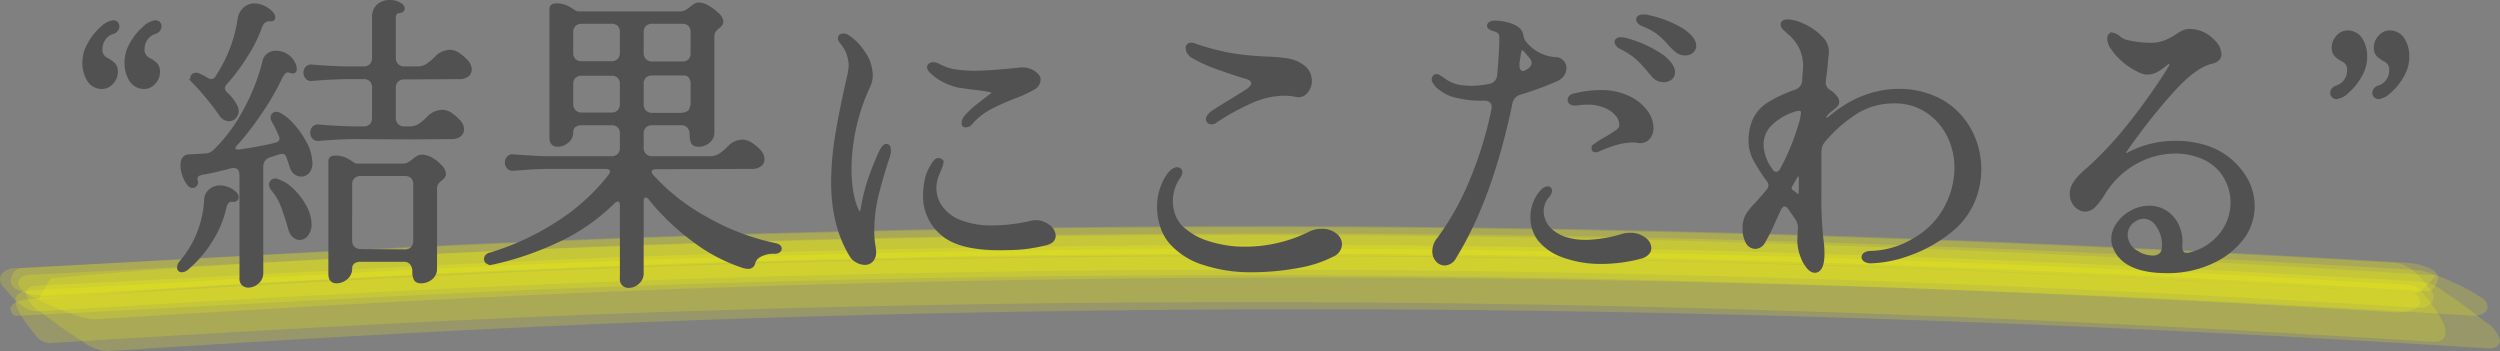 <svg xmlns="http://www.w3.org/2000/svg" xmlns:xlink="http://www.w3.org/1999/xlink" width="609.757" height="85.65" viewBox="0 0 609.757 85.65">
  <rect x="0" y="0" width="609.757" height="85.65" fill="#808080" stroke="none"/>
  <defs>
    <clipPath id="clip-path">
      <rect id="長方形_6693" data-name="長方形 6693" width="609.757" height="42.64" transform="translate(0 0)" fill="none"/>
    </clipPath>
    <clipPath id="clip-path-2">
      <rect id="長方形_6692" data-name="長方形 6692" width="609.757" height="42.64" fill="none"/>
    </clipPath>
    <clipPath id="clip-path-3">
      <rect id="長方形_6685" data-name="長方形 6685" width="593.562" height="20.52" fill="none"/>
    </clipPath>
    <clipPath id="clip-path-4">
      <rect id="長方形_6686" data-name="長方形 6686" width="592.031" height="16.943" fill="none"/>
    </clipPath>
    <clipPath id="clip-path-5">
      <rect id="長方形_6687" data-name="長方形 6687" width="603.396" height="25.896" fill="none"/>
    </clipPath>
    <clipPath id="clip-path-6">
      <rect id="長方形_6688" data-name="長方形 6688" width="602.264" height="20.89" fill="none"/>
    </clipPath>
    <clipPath id="clip-path-7">
      <rect id="長方形_6689" data-name="長方形 6689" width="584.427" height="15.714" fill="none"/>
    </clipPath>
    <clipPath id="clip-path-8">
      <rect id="長方形_6690" data-name="長方形 6690" width="592.655" height="23.016" fill="none"/>
    </clipPath>
    <clipPath id="clip-path-9">
      <rect id="長方形_6691" data-name="長方形 6691" width="587.692" height="14.516" fill="none"/>
    </clipPath>
  </defs>
  <g id="グループ_18770" data-name="グループ 18770" transform="translate(-415.121 -1537.052)">
    <g id="グループ_18794" data-name="グループ 18794">
      <g id="グループ_17930" data-name="グループ 17930" transform="translate(415.121 1580.062)">
        <g id="グループ_17326" data-name="グループ 17326" transform="translate(0 0)" clip-path="url(#clip-path)">
          <g id="グループ_17325" data-name="グループ 17325" transform="translate(0 0)">
            <g id="グループ_17324" data-name="グループ 17324" clip-path="url(#clip-path-2)">
              <g id="グループ_17305" data-name="グループ 17305" transform="translate(0 12.378)" opacity="0.18">
                <g id="グループ_17304" data-name="グループ 17304">
                  <g id="グループ_17303" data-name="グループ 17303" clip-path="url(#clip-path-3)">
                    <path id="パス_35985" data-name="パス 35985" d="M9.4,21.444c48.316-2.868,96.632-5.663,145.062-7.4q72.7-2.59,145.5-2.707c97.067-.176,193.888,3.351,290.615,9.306a3.8,3.8,0,0,0,2.76-1.624,2.67,2.67,0,0,0-.907-3.234c-1.607-2.3-4.575-5.911-8.28-6.131C487.1,3.9,389.954.594,292.6.96q-72.956.263-145.874,2.985C98.753,5.73,50.834,8.539,2.9,11a3.817,3.817,0,0,0-2.684,1.7,2.542,2.542,0,0,0,.926,3.1c1.493,1.99,4.782,5.853,8.261,5.648" transform="translate(-0.004 -0.927)" fill="#ff0"/>
                  </g>
                </g>
              </g>
              <g id="グループ_17308" data-name="グループ 17308" transform="translate(2.624 12.143)" opacity="0.18">
                <g id="グループ_17307" data-name="グループ 17307">
                  <g id="グループ_17306" data-name="グループ 17306" clip-path="url(#clip-path-4)">
                    <path id="パス_35986" data-name="パス 35986" d="M8.379,17.848c48.335-2.926,96.67-5.75,145.118-7.492s96.935-2.663,145.421-2.751c96.991-.2,193.737,3.278,290.407,9.189,2.023.117,3.308-2.97,2.665-4.082-1-1.785-5.123-2.736-7.334-2.868C487.608,4.021,390.485.641,293.134.933q-72.956.219-145.874,2.912C98.982,5.616,50.8,8.454,2.614,11.176c-2.06.117-3.006,3.1-2.174,4.243,1.21,1.653,5.709,2.561,7.939,2.429" transform="translate(-0.134 -0.915)" fill="#ff0"/>
                  </g>
                </g>
              </g>
              <g id="グループ_17311" data-name="グループ 17311" transform="translate(6.366 16.744)" opacity="0.18">
                <g id="グループ_17310" data-name="グループ 17310">
                  <g id="グループ_17309" data-name="グループ 17309" clip-path="url(#clip-path-5)">
                    <path id="パス_35987" data-name="パス 35987" d="M20.165,27.132c48.448-3.146,96.9-5.911,145.478-7.623q72.673-2.546,145.4-2.59c96.972-.088,193.68,3.512,290.312,9.555,1.512-.117,2.306-.775,2.382-1.961a7.644,7.644,0,0,0-3.781-4.668,106.491,106.491,0,0,0-9.659-7.053,10.9,10.9,0,0,0-6.257-2.648c-96.954-5.824-194-9.189-291.276-8.9Q219.866,1.489,147,4.159c-48.146,1.77-96.2,4.7-144.324,7.009-1.512.146-2.287.8-2.344,1.99a7.713,7.713,0,0,0,3.837,4.594A105.955,105.955,0,0,0,13.908,24.6a10.789,10.789,0,0,0,6.257,2.531" transform="translate(-0.351 -1.236)" fill="#ff0"/>
                  </g>
                </g>
              </g>
              <g id="グループ_17314" data-name="グループ 17314" transform="translate(4.456 13.946)" opacity="0.18">
                <g id="グループ_17313" data-name="グループ 17313">
                  <g id="グループ_17312" data-name="グループ 17312" clip-path="url(#clip-path-6)">
                    <path id="パス_35988" data-name="パス 35988" d="M20.113,21.905c47.673-2.956,95.328-5.706,143.115-7.418q72.588-2.59,145.307-2.707c96.9-.176,193.548,3.336,290.123,9.277,3.327.2,4.953-1.727,3.005-3.921a39.721,39.721,0,0,0-7.372-4.1A43.044,43.044,0,0,0,586.107,10C489.115,4.157,392.011.777,294.7,1.055q-72.928.219-145.818,2.9c-48.3,1.77-96.481,4.682-144.7,7.111-1.323.073-2.873.029-3.61,1.1-1.134,1.61.888,2.985,2.344,3.848a60.329,60.329,0,0,0,8.809,4.038c2.835,1.1,5.2,2.063,8.393,1.858" transform="translate(-0.241 -1.039)" fill="#ff0"/>
                  </g>
                </g>
              </g>
              <g id="グループ_17317" data-name="グループ 17317" transform="translate(9.554 14.292)" opacity="0.18">
                <g id="グループ_17316" data-name="グループ 17316">
                  <g id="グループ_17315" data-name="グループ 17315" clip-path="url(#clip-path-7)">
                    <path id="パス_35989" data-name="パス 35989" d="M.541,16.778q35.727-3.161,71.642-4.858,36.294-1.909,72.625-3.2Q217.4,6.1,290.06,6.009c96.821-.146,193.416,3.351,289.915,9.277,1.04.059,2.306-1.463,2.836-1.931-.113.1,2.571-2.414,2.06-2.444C488.031,4.736,391.1,1.034,293.916,1.063q-72.871,0-145.667,2.517Q111.871,4.853,75.492,6.74q-35.925,1.69-71.7,4.829c-.775.073-1.72,2.151-1.928,2.487.057-.088-1.626,2.751-1.323,2.722" transform="translate(-0.512 -1.057)" fill="#ff0"/>
                  </g>
                </g>
              </g>
              <g id="グループ_17320" data-name="グループ 17320" transform="translate(3.809 17.668)" opacity="0.18">
                <g id="グループ_17319" data-name="グループ 17319">
                  <g id="グループ_17318" data-name="グループ 17318" clip-path="url(#clip-path-8)">
                    <path id="パス_35990" data-name="パス 35990" d="M8.443,24.3c48.373-2.956,96.727-5.75,145.194-7.433s96.972-2.546,145.5-2.575c97.048-.059,193.85,3.585,290.558,9.686,4.272.263,3.27-3.395,2.382-5.165a39.207,39.207,0,0,0-4.367-6.189,5.242,5.242,0,0,0-3.837-2.546c-96.9-5.765-193.888-9.1-291.106-8.765q-72.871.241-145.685,2.926C99.159,6.014,51.315,8.852,3.472,11.486-.4,11.705-.2,14.178.863,16.373a33.024,33.024,0,0,0,3.951,5.648A4.684,4.684,0,0,0,8.443,24.3" transform="translate(-0.21 -1.292)" fill="#ff0"/>
                  </g>
                </g>
              </g>
              <g id="グループ_17323" data-name="グループ 17323" transform="translate(2.571 19.487)" opacity="0.18">
                <g id="グループ_17322" data-name="グループ 17322">
                  <g id="グループ_17321" data-name="グループ 17321" clip-path="url(#clip-path-9)">
                    <path id="パス_35991" data-name="パス 35991" d="M1.59,15.931c48.316-2.312,96.557-5.326,144.929-7.082Q219.135,6.215,291.864,6.04c96.916-.234,193.623,3.2,290.237,9.072,1.607.1,4.593-.5,5.5-1.653a2.172,2.172,0,0,0-1.512-3.014C489.344,4.606,392.523,1.182,295.456,1.431q-72.758.176-145.5,2.809c-48.505,1.77-96.9,4.609-145.307,7.609-1.323.088-3.932.8-4.423,1.858-.3.6.132,2.283,1.361,2.224" transform="translate(-0.134 -1.411)" fill="#ff0"/>
                  </g>
                </g>
              </g>
            </g>
          </g>
        </g>
      </g>
      <g id="グループ_17895" data-name="グループ 17895" transform="translate(0 66.702)">
        <path id="パス_36947" data-name="パス 36947" d="M-279.113-49.2a2.617,2.617,0,0,1-1.275-2.55,4.455,4.455,0,0,1,.788-2.475,4.006,4.006,0,0,1,2.288-1.65,1.584,1.584,0,0,0,.75-.525,1.291,1.291,0,0,0,.3-.825.963.963,0,0,0-.263-.712,1.069,1.069,0,0,0-.787-.263,4.915,4.915,0,0,0-2.7,1.5,14.153,14.153,0,0,0-3,3.75,9.058,9.058,0,0,0-1.275,4.5,7.666,7.666,0,0,0,1.125,4.275,3.691,3.691,0,0,0,3.3,1.725,3.044,3.044,0,0,0,2.175-1.088,3.6,3.6,0,0,0,1.05-2.587,2.445,2.445,0,0,0-.6-1.8A7.994,7.994,0,0,0-279.113-49.2Zm10.275,0a2.617,2.617,0,0,1-1.275-2.55,4.455,4.455,0,0,1,.788-2.475,4.006,4.006,0,0,1,2.288-1.65,1.584,1.584,0,0,0,.75-.525,1.291,1.291,0,0,0,.3-.825.963.963,0,0,0-.262-.712,1.07,1.07,0,0,0-.788-.263,4.915,4.915,0,0,0-2.7,1.5,14.153,14.153,0,0,0-3,3.75,9.058,9.058,0,0,0-1.275,4.5,7.666,7.666,0,0,0,1.125,4.275,3.691,3.691,0,0,0,3.3,1.725,3.044,3.044,0,0,0,2.175-1.088,3.6,3.6,0,0,0,1.05-2.587,2.445,2.445,0,0,0-.6-1.8A7.994,7.994,0,0,0-268.838-49.2Zm49.125,4.35q-3,0-7.275.3l-1.8.15a1.261,1.261,0,0,1-1.163-.413,1.642,1.642,0,0,1-.413-1.087,1.6,1.6,0,0,1,.413-1.125,1.307,1.307,0,0,1,1.163-.375l1.8.15q4.725.3,7.275.3h3.45a2.559,2.559,0,0,0,1.95-.713,2.667,2.667,0,0,0,.675-1.912V-59.4a3.511,3.511,0,0,1,1.087-2.812,4.044,4.044,0,0,1,2.738-.937,4.407,4.407,0,0,1,2.25.525q.9.525.9,1.05,0,.6-1.2.675a1,1,0,0,0-.712.525,1.9,1.9,0,0,0-.262.975v9.825a2.585,2.585,0,0,0,.712,1.912,2.584,2.584,0,0,0,1.913.713h3a4.629,4.629,0,0,0,2.512-.638,12.575,12.575,0,0,0,2.137-1.762A4.814,4.814,0,0,1-195.187-51a3.694,3.694,0,0,1,1.95.6,11.793,11.793,0,0,1,2.1,1.8,2.959,2.959,0,0,1,.825,1.875,1.636,1.636,0,0,1-.675,1.35,3.124,3.124,0,0,1-1.95.525l-13.275.075a2.667,2.667,0,0,0-1.913.675,2.559,2.559,0,0,0-.712,1.95v7.2a2.585,2.585,0,0,0,.712,1.913,2.585,2.585,0,0,0,1.913.712h1.125a4.629,4.629,0,0,0,2.512-.638,12.575,12.575,0,0,0,2.137-1.762,4.814,4.814,0,0,1,3.375-1.65,3.694,3.694,0,0,1,1.95.6,11.793,11.793,0,0,1,2.1,1.8,2.959,2.959,0,0,1,.825,1.875,1.636,1.636,0,0,1-.675,1.35,3.124,3.124,0,0,1-1.95.525l-10.275.075-12.975-.075q-3,0-7.275.3l-1.8.15a1.261,1.261,0,0,1-1.163-.412,1.642,1.642,0,0,1-.412-1.087A1.6,1.6,0,0,1-228.3-32.4a1.307,1.307,0,0,1,1.163-.375l1.8.15q4.725.3,7.275.3h1.8a2.559,2.559,0,0,0,1.95-.712,2.667,2.667,0,0,0,.675-1.913v-7.275a2.64,2.64,0,0,0-.675-1.95,2.64,2.64,0,0,0-1.95-.675Zm-37.95.975a1.018,1.018,0,0,1-.3-.75.725.725,0,0,1,.413-.675,1.187,1.187,0,0,1,1.013,0,16.145,16.145,0,0,1,2.025,1.05,2.146,2.146,0,0,0,1.125.375,1.65,1.65,0,0,0,1.5-.9,34.633,34.633,0,0,0,3.675-7.237,34.106,34.106,0,0,0,1.8-7.013,3.965,3.965,0,0,1,1.237-2.362,3.461,3.461,0,0,1,2.438-.937,6.008,6.008,0,0,1,3.9,1.8,1.646,1.646,0,0,1,.6,1.05q0,.6-.75.525-1.875-.15-2.625,2.25a33.308,33.308,0,0,1-3.15,6.3,49.362,49.362,0,0,1-5.175,6.975,2.221,2.221,0,0,0-.6,1.275,2.109,2.109,0,0,0,.75,1.425,10.534,10.534,0,0,1,2.4,3.15,2.49,2.49,0,0,1,.225.975,2.013,2.013,0,0,1-.562,1.425,1.747,1.747,0,0,1-1.312.6,2.494,2.494,0,0,1-1.95-1.2A63.156,63.156,0,0,0-257.663-43.875Zm-1.125,25.05a6.933,6.933,0,0,1-1.125-2.1,7.225,7.225,0,0,1-.45-2.4q0-2.175,1.725-2.175l3.975-.225a3.387,3.387,0,0,0,2.25-1.05,39.1,39.1,0,0,0,7.5-10.2,48.627,48.627,0,0,0,4.575-11.775,2.37,2.37,0,0,1,1.012-1.5,3.107,3.107,0,0,1,1.762-.525,4.731,4.731,0,0,1,2.55.75,4.574,4.574,0,0,1,1.8,2.175,2.647,2.647,0,0,1,.225,1.05q0,.825-1.05.45l-.6-.15q-.975,0-1.8,1.575a65.861,65.861,0,0,1-4.8,8.362,70.74,70.74,0,0,1-6.075,7.913,1.894,1.894,0,0,0-.675,1.275.608.608,0,0,0,.45.563,2.515,2.515,0,0,0,1.2.112q5.475-.825,8.7-1.65,1.425-.375,1.425-1.5a2,2,0,0,0-.225-.9,27.746,27.746,0,0,0-1.575-3.225,2.007,2.007,0,0,1-.375-.975.9.9,0,0,1,.375-.787,1.153,1.153,0,0,1,1.05-.038,10.9,10.9,0,0,1,3.3,2.625,20.7,20.7,0,0,1,3.075,4.35,10.3,10.3,0,0,1,1.35,4.35,3.218,3.218,0,0,1-.45,2.438,2.046,2.046,0,0,1-1.725.938,2.434,2.434,0,0,1-2.25-1.8l-.825-2.4q-.45-1.35-1.575-1.35a4.135,4.135,0,0,0-.825.15l-2.1.675a2.81,2.81,0,0,0-2.175,2.925v25.8a2.775,2.775,0,0,1-1.013,2.212A3.254,3.254,0,0,1-244.313,6a1.677,1.677,0,0,1-1.238-.488,1.668,1.668,0,0,1-.412-1.387v-24.9q0-2.4-2.025-2.4a4.1,4.1,0,0,0-.9.15q-3.9,1.05-6.6,1.5-2.1.375-1.65,1.95l.075.375a.868.868,0,0,1-.263.638.788.788,0,0,1-.562.262A1.236,1.236,0,0,1-258.788-18.825Zm34.5-5.55q0-.825,1.125-.825a5.59,5.59,0,0,1,2.212.375,11.358,11.358,0,0,1,1.762.975,2.946,2.946,0,0,0,1.275.6h11.4a2.773,2.773,0,0,0,1.313-.337,6.329,6.329,0,0,0,1.163-.788,9.791,9.791,0,0,1,.975-.713,1.929,1.929,0,0,1,1.05-.337,4.684,4.684,0,0,1,2.438.75,9.01,9.01,0,0,1,2.1,1.725,2.756,2.756,0,0,1,.862,1.575,1.184,1.184,0,0,1-.225.787,5.839,5.839,0,0,1-.675.638,3.814,3.814,0,0,0-.937.975,2.95,2.95,0,0,0-.337,1.575V1.875a2.707,2.707,0,0,1-1.05,2.25,3.675,3.675,0,0,1-2.325.825q-1.05,0-1.35-.637a4,4,0,0,1-.3-1.687,3.176,3.176,0,0,0-.675-2.137,2.427,2.427,0,0,0-1.95-.788h-10.425a2.973,2.973,0,0,0-1.95.563,1.981,1.981,0,0,0-.675,1.612,2.735,2.735,0,0,1-1.05,2.213,3.483,3.483,0,0,1-2.25.862q-1.5,0-1.5-1.725Zm4.8,19.35a2.584,2.584,0,0,0,.713,1.913,2.584,2.584,0,0,0,1.912.712l10.65.075a2.559,2.559,0,0,0,1.95-.712,2.667,2.667,0,0,0,.675-1.912V-18.6a2.64,2.64,0,0,0-.675-1.95,2.64,2.64,0,0,0-1.95-.675h-10.65a2.667,2.667,0,0,0-1.912.675,2.559,2.559,0,0,0-.713,1.95ZM-238.313-17.55a1.851,1.851,0,0,1-.45-1.05.965.965,0,0,1,.413-.825,1.154,1.154,0,0,1,1.087-.075,9.056,9.056,0,0,1,3.637,2.288,15.88,15.88,0,0,1,3.038,4.012,8.995,8.995,0,0,1,1.2,4.2,3.92,3.92,0,0,1-.712,2.438,2.08,2.08,0,0,1-1.687.938A2.049,2.049,0,0,1-233.1-6.15a3.061,3.061,0,0,1-.937-1.575q-1.125-3.9-1.988-6.038A13.434,13.434,0,0,0-238.313-17.55ZM-260.663.375a25.439,25.439,0,0,0,6.075-15.3,2.937,2.937,0,0,1,1.05-2.175,3.482,3.482,0,0,1,2.325-.825,5.31,5.31,0,0,1,3.525,1.425,1.236,1.236,0,0,1,.525.9.646.646,0,0,1-.263.563.929.929,0,0,1-.712.112,1.56,1.56,0,0,0-1.35.413,4.151,4.151,0,0,0-.75,1.837,25.132,25.132,0,0,1-3.375,7.8,27.758,27.758,0,0,1-5.625,6.525,1.983,1.983,0,0,1-1.275.6.6.6,0,0,1-.675-.675A1.833,1.833,0,0,1-260.663.375Zm75.45-1.95a64.207,64.207,0,0,0,15.6-7.088,51.168,51.168,0,0,0,13.5-11.962,2.734,2.734,0,0,0,.525-1.2.941.941,0,0,0-.45-.825,2.133,2.133,0,0,0-1.2-.3h-14.1q-2.7,0-8.325.45a1.261,1.261,0,0,1-1.163-.413A1.642,1.642,0,0,1-181.238-24a1.6,1.6,0,0,1,.413-1.125,1.307,1.307,0,0,1,1.163-.375q6.075.45,8.325.45h15.525a2.559,2.559,0,0,0,1.95-.712,2.667,2.667,0,0,0,.675-1.913v-3.3a2.64,2.64,0,0,0-.675-1.95,2.64,2.64,0,0,0-1.95-.675h-7.125a2.973,2.973,0,0,0-1.95.563,1.981,1.981,0,0,0-.675,1.612,2.735,2.735,0,0,1-1.05,2.212,3.483,3.483,0,0,1-2.25.863q-1.5,0-1.5-1.725V-61.5q0-.825,1.125-.825a5.59,5.59,0,0,1,2.213.375,11.358,11.358,0,0,1,1.762.975,2.946,2.946,0,0,0,1.275.6h25.125a2.773,2.773,0,0,0,1.313-.337,6.328,6.328,0,0,0,1.163-.788,9.79,9.79,0,0,1,.975-.713,1.929,1.929,0,0,1,1.05-.337,4.653,4.653,0,0,1,2.138.75,10.762,10.762,0,0,1,2.287,1.725,2.666,2.666,0,0,1,.975,1.575,1.184,1.184,0,0,1-.225.787,5.837,5.837,0,0,1-.675.638,3.815,3.815,0,0,0-.937.975,2.95,2.95,0,0,0-.337,1.575v23.1a2.707,2.707,0,0,1-1.05,2.25,3.675,3.675,0,0,1-2.325.825q-1.05,0-1.35-.638a4,4,0,0,1-.3-1.688,3.176,3.176,0,0,0-.675-2.137,2.427,2.427,0,0,0-1.95-.788h-6.975a2.667,2.667,0,0,0-1.913.675,2.559,2.559,0,0,0-.712,1.95v3.3a2.585,2.585,0,0,0,.712,1.913,2.584,2.584,0,0,0,1.913.712h13.95a4.629,4.629,0,0,0,2.512-.638,12.575,12.575,0,0,0,2.138-1.762,4.754,4.754,0,0,1,3.3-1.65q1.875,0,4.125,2.4a2.959,2.959,0,0,1,.825,1.875,1.636,1.636,0,0,1-.675,1.35,3.124,3.124,0,0,1-1.95.525l-23.25.075a2.133,2.133,0,0,0-1.2.3.941.941,0,0,0-.45.825,1.577,1.577,0,0,0,.525,1.125A50.788,50.788,0,0,0-132.825-10.35a58.333,58.333,0,0,0,17.138,6.525q.975.225.975.825a.636.636,0,0,1-.338.525,1.677,1.677,0,0,1-.937.225,6.816,6.816,0,0,0-3.638.825,3.1,3.1,0,0,0-1.537,1.8,1.149,1.149,0,0,1-1.2,1.05,4.038,4.038,0,0,1-1.275-.225,40.965,40.965,0,0,1-12.15-6.45,57.473,57.473,0,0,1-10.35-9.9,1.642,1.642,0,0,0-1.275-.825q-.975,0-.975,1.575V3A2.775,2.775,0,0,1-149.4,5.213a3.254,3.254,0,0,1-2.137.862,1.677,1.677,0,0,1-1.238-.487,1.668,1.668,0,0,1-.413-1.387V-13.425q0-1.575-.975-1.575a1.893,1.893,0,0,0-1.275.675,48.19,48.19,0,0,1-13.537,9.337A73.9,73.9,0,0,1-184.688.375l-.45.075A1.364,1.364,0,0,1-186,.188a.784.784,0,0,1-.337-.638,1.06,1.06,0,0,1,.3-.713A1.308,1.308,0,0,1-185.213-1.575Zm19.65-49.275a2.64,2.64,0,0,0,.675,1.95,2.534,2.534,0,0,0,1.875.675h7.2a2.559,2.559,0,0,0,1.95-.712,2.667,2.667,0,0,0,.675-1.913v-4.875a2.64,2.64,0,0,0-.675-1.95,2.64,2.64,0,0,0-1.95-.675h-7.125a2.667,2.667,0,0,0-1.912.675,2.559,2.559,0,0,0-.713,1.95Zm17.175.075a2.585,2.585,0,0,0,.712,1.912,2.585,2.585,0,0,0,1.913.712h7.275a2.534,2.534,0,0,0,1.875-.675,2.64,2.64,0,0,0,.675-1.95v-4.95a2.64,2.64,0,0,0-.675-1.95,2.64,2.64,0,0,0-1.95-.675h-7.2a2.667,2.667,0,0,0-1.913.675,2.559,2.559,0,0,0-.712,1.95Zm0,12.525a2.585,2.585,0,0,0,.712,1.913,2.585,2.585,0,0,0,1.913.712h7.2a4.58,4.58,0,0,0,1.95-.712,4.807,4.807,0,0,0,.675-1.913v-4.875a2.845,2.845,0,0,0-.6-1.95,2.094,2.094,0,0,0-1.65-.675h-7.575a2.667,2.667,0,0,0-1.913.675,2.559,2.559,0,0,0-.712,1.95Zm-17.175-.075a2.584,2.584,0,0,0,.713,1.912,2.584,2.584,0,0,0,1.912.713h7.125a2.559,2.559,0,0,0,1.95-.713,2.667,2.667,0,0,0,.675-1.912V-43.05a2.64,2.64,0,0,0-.675-1.95,2.64,2.64,0,0,0-1.95-.675h-7.2a2.534,2.534,0,0,0-1.875.675,2.64,2.64,0,0,0-.675,1.95ZM-97.088-1.2q-4.575-7.35-4.575-18a71.974,71.974,0,0,1,1.013-11.587q1.012-6.187,2.962-14.588a15.346,15.346,0,0,0,.3-2.25,8.96,8.96,0,0,0-2.25-5.85,1.622,1.622,0,0,1-.375-.825q0-.675.9-.675a1.227,1.227,0,0,1,.675.15A12.344,12.344,0,0,1-94.5-50.962a9.655,9.655,0,0,1,1.988,5.587,5.961,5.961,0,0,1-.525,2.55,48.819,48.819,0,0,0-4.65,20.4,31.653,31.653,0,0,0,.45,5.625,19.29,19.29,0,0,0,1.05,3.9q.6,1.425,1.125,1.425.375,0,.6-1.125A45.831,45.831,0,0,1-92.7-19.837q1.087-3.188,2.662-6.637.75-1.575,1.35-1.575t.6,1.125a4.607,4.607,0,0,1-.3,1.575q-1.425,4.275-2.588,8.813A36.877,36.877,0,0,0-92.138-7.35a20.324,20.324,0,0,0,.3,3.75,12.837,12.837,0,0,1,.15,1.35,2.852,2.852,0,0,1-.637,2.025A2.123,2.123,0,0,1-93.938.45a3.75,3.75,0,0,1-1.8-.488A3.683,3.683,0,0,1-97.088-1.2Zm29.175-32.775a2.014,2.014,0,0,1-1.425.9q-.525,0-.525-.6a2.913,2.913,0,0,1,.75-1.575,24.029,24.029,0,0,1,3.037-2.775q2.063-1.65,3.337-2.55.375-.225.375-.45,0-.45-1.312-.713t-4.013-.562l-3.225-.45a13.632,13.632,0,0,1-4.238-1.612,10.047,10.047,0,0,1-2.812-2.213,1.132,1.132,0,0,1-.3-.675.606.606,0,0,1,.338-.562A1.446,1.446,0,0,1-77.213-48a3.288,3.288,0,0,1,1.575.6q.225.075,1.2.487a10.436,10.436,0,0,0,2.25.638,32.651,32.651,0,0,0,5.175.375q3.45,0,10.725-.75a4.944,4.944,0,0,1,3.412.675q1.312.9,1.312,1.725a2.381,2.381,0,0,1-1.312,2.025,30.533,30.533,0,0,1-4.537,2.1,55.259,55.259,0,0,0-6.113,2.738A16.888,16.888,0,0,0-67.913-33.975Zm8.85,30.825q-11.175.375-15.675-3.337a11.757,11.757,0,0,1-4.5-9.488,19.808,19.808,0,0,1,.525-4.35,11.221,11.221,0,0,1,1.162-2.662q.938-1.687,1.537-1.613.75,0,.75.6a4.64,4.64,0,0,1-.45,1.425q-.45,1.05-.675,1.65a8.794,8.794,0,0,0-.6,3.15,8.213,8.213,0,0,0,1.5,4.687A10.315,10.315,0,0,0-70.8-9.525a20.566,20.566,0,0,0,7.987,1.35A41.012,41.012,0,0,0-53.438-9.3a6.32,6.32,0,0,1,1.05-.15,4.984,4.984,0,0,1,3.15,1.05,2.913,2.913,0,0,1,1.35,2.25q0,1.2-1.575,1.725A37.286,37.286,0,0,1-59.063-3.15Zm50.55-30.975a1.4,1.4,0,0,1-.9.3.811.811,0,0,1-.6-.225.72.72,0,0,1-.225-.525q0-.675,1.05-1.5.525-.45,4.875-3.075,1.95-1.2,3.825-2.4,1.275-.9,1.275-1.8,0-1.125-1.8-1.575Q-5.138-46.2-8.4-47.4a33.14,33.14,0,0,1-5.737-2.7,2.4,2.4,0,0,1-.75-.825,1.987,1.987,0,0,1-.3-.975.729.729,0,0,1,.825-.825,1.871,1.871,0,0,1,.825.15,56.787,56.787,0,0,0,9.6,2.475,74.368,74.368,0,0,0,8.25.75,43.282,43.282,0,0,1,4.913.45,8.559,8.559,0,0,1,3.338,1.35A4.285,4.285,0,0,1,14.1-45.937a4.248,4.248,0,0,1,.487,1.987,3.845,3.845,0,0,1-.975,2.663,2.279,2.279,0,0,1-2.325.787,13.219,13.219,0,0,0-3-.3A20.041,20.041,0,0,0,.412-39.037,58.194,58.194,0,0,0-8.513-34.125ZM.112,2.25A35.824,35.824,0,0,1-11.138.525,17.618,17.618,0,0,1-19.313-4.65a11.283,11.283,0,0,1-2.1-3.825,14.608,14.608,0,0,1-.75-4.65,13.477,13.477,0,0,1,2.25-7.65q1.125-1.575,2.175-1.575a.8.8,0,0,1,.525.188.6.6,0,0,1,.225.487,2.187,2.187,0,0,1-.45,1.125,10.394,10.394,0,0,0-1.875,5.925,10,10,0,0,0,.637,3.563,8.045,8.045,0,0,0,1.838,2.887,16.491,16.491,0,0,0,6.525,3.788A28.572,28.572,0,0,0-1.163-3a35.041,35.041,0,0,0,15.75-3.675,6.157,6.157,0,0,1,2.925-.675,5.033,5.033,0,0,1,3.15.975A2.863,2.863,0,0,1,21.937-4.05,2.9,2.9,0,0,1,20.062-1.5a29.307,29.307,0,0,1-8.475,2.737A61.447,61.447,0,0,1,.112,2.25Zm97.05-61.725a26.383,26.383,0,0,1,8.512,3.412q2.663,1.912,2.662,3.563a1.67,1.67,0,0,1-.637,1.35,2.34,2.34,0,0,1-1.537.525,3.1,3.1,0,0,1-2.175-.825,14.877,14.877,0,0,1-1.8-1.8,20.37,20.37,0,0,0-2.662-2.513,15,15,0,0,0-3.562-1.912q-1.275-.525-1.275-1.275a.554.554,0,0,1,.338-.487,1.946,1.946,0,0,1,.938-.187A3.9,3.9,0,0,1,97.162-59.475ZM44.887-43.95a.434.434,0,0,1-.075-.3.907.907,0,0,1,.188-.6.6.6,0,0,1,.487-.225,1,1,0,0,1,.6.225,10.289,10.289,0,0,1,1.125.75,10.209,10.209,0,0,0,1.95,1.088,8.57,8.57,0,0,0,2.475.637q1.5.15,2.325.15a21.419,21.419,0,0,0,4.35-.45,2.824,2.824,0,0,0,2.475-2.7q.525-5.55.525-9.225a1.567,1.567,0,0,0-.525-1.313,3.021,3.021,0,0,0-1.087-.562,4.895,4.895,0,0,1-.713-.225q-.675-.3-.675-.675a.633.633,0,0,1,.375-.525,1.574,1.574,0,0,1,.825-.225,12.29,12.29,0,0,1,4.35.787q2.1.788,2.325,2.363a4.076,4.076,0,0,0,.525,1.5,10.473,10.473,0,0,0,8.1,4.275,1.981,1.981,0,0,1,1.313.713,2.147,2.147,0,0,1,.563,1.463,2.7,2.7,0,0,1-.525,1.575,3.578,3.578,0,0,1-1.575,1.2,78.987,78.987,0,0,1-8.55,3.15,3.248,3.248,0,0,0-2.55,2.7q-4.8,23.1-13.65,37.425A2.77,2.77,0,0,1,47.512.6a2.307,2.307,0,0,1-1.8-.863,3.142,3.142,0,0,1-.75-2.138,4.682,4.682,0,0,1,1.125-2.925,66.541,66.541,0,0,0,7.95-14.213,93.216,93.216,0,0,0,5.325-17.288,3.155,3.155,0,0,0,.075-.75,1.833,1.833,0,0,0-.637-1.5,2.571,2.571,0,0,0-1.687-.525,24.926,24.926,0,0,1-7.8-.975A9.986,9.986,0,0,1,46.5-42.112,4.644,4.644,0,0,1,44.887-43.95Zm46.95-9.9a28.572,28.572,0,0,1,8.625,3.975q2.7,2.1,2.7,3.825a1.749,1.749,0,0,1-.638,1.425,2.452,2.452,0,0,1-1.612.525,3.28,3.28,0,0,1-2.475-1.125q-1.2-1.425-1.275-1.5a27.434,27.434,0,0,0-2.812-2.962,18.793,18.793,0,0,0-3.788-2.437q-1.125-.6-1.125-1.275t1.05-.675A4.751,4.751,0,0,1,91.837-53.85Zm-26.55,5.175a4,4,0,0,0-.075.9,2.409,2.409,0,0,0,.375,1.425,1.148,1.148,0,0,0,.975.525,1.4,1.4,0,0,0,.9-.3l.375-.225a2.333,2.333,0,0,0,1.35-1.95,2.333,2.333,0,0,0-.675-1.575l-1.35-1.575a1.249,1.249,0,0,0-.825-.45q-.525,0-.675.825Zm13.8,8.325a25.367,25.367,0,0,1,6.3-.825,15.105,15.105,0,0,1,7.162,1.538A11.042,11.042,0,0,1,96.787-36a6.638,6.638,0,0,1,1.125,3.525,3.51,3.51,0,0,1-.75,2.325,2.5,2.5,0,0,1-2.025.9,2.632,2.632,0,0,1-.75-.075,5.5,5.5,0,0,0-1.125-.075,15.015,15.015,0,0,0-4.125.675,26.669,26.669,0,0,0-4.05,1.5,1.867,1.867,0,0,1-.825.225q-.45,0-.45-.375,0-.525.825-1.05a18.326,18.326,0,0,1,2.325-1.425q1.5-.9,2.4-1.538a3.177,3.177,0,0,0,1.125-1.162,2.632,2.632,0,0,0,.075-.75,3.957,3.957,0,0,0-.975-2.437A7.222,7.222,0,0,0,86.7-37.8a10.987,10.987,0,0,0-4.387-.825,18.8,18.8,0,0,0-2.775.225h-.375a1.363,1.363,0,0,1-.863-.263.784.784,0,0,1-.338-.637.992.992,0,0,1,.3-.638A1.308,1.308,0,0,1,79.087-40.35ZM70.612-5.325a8.915,8.915,0,0,1-1.725-5.325,9.384,9.384,0,0,1,.75-3.712,8.4,8.4,0,0,1,1.95-2.888,1.815,1.815,0,0,1,.975-.45.53.53,0,0,1,.6.6,2.2,2.2,0,0,1-.6,1.2,5.675,5.675,0,0,0-1.425,3.825,6.473,6.473,0,0,0,2.85,5.213q2.85,2.212,8.025,2.212a32,32,0,0,0,8.7-1.425,6.384,6.384,0,0,1,2.025-.3,5.343,5.343,0,0,1,3.3,1.012,2.817,2.817,0,0,1,1.35,2.213,1.777,1.777,0,0,1-.525,1.237,3.375,3.375,0,0,1-1.575.862A37.892,37.892,0,0,1,85.837.225a26.444,26.444,0,0,1-9.225-1.5A12.989,12.989,0,0,1,70.612-5.325ZM138.337,2.25q-.975.45-1.988-.637a8.513,8.513,0,0,1-1.687-3,10.932,10.932,0,0,1-.675-3.638l.15-2.925a4.349,4.349,0,0,0-.6-2.325q.075.075-1.875-2.7a1.642,1.642,0,0,0-1.275-.825q-.75,0-1.35,1.125L127.762-9.9a50.124,50.124,0,0,1-2.55,5.137,2.3,2.3,0,0,1-1.875,1.313,2.165,2.165,0,0,1-2.025-1.313,6.725,6.725,0,0,1-.675-3.112,6.4,6.4,0,0,1,.675-3.15,13.434,13.434,0,0,1,2.175-2.7q1.95-2.175,2.925-3.375a2,2,0,0,0,.525-1.35,2,2,0,0,0-.525-1.35,43.535,43.535,0,0,1-3.075-4.8,9.162,9.162,0,0,1-1.2-3.9,12.4,12.4,0,0,1,.975-5.925,9.367,9.367,0,0,1,3.45-3.825,33.472,33.472,0,0,1,6.375-3,3,3,0,0,0,2.25-2.925q0-.6.15-2.1a10.817,10.817,0,0,0-.937-5.85,11.876,11.876,0,0,0-2.4-3.187q-1.237-1.087-1.613-1.463a1.3,1.3,0,0,1-.45-.9q0-.75,1.2-.75a10.059,10.059,0,0,1,3.938,1.125,13.256,13.256,0,0,1,4.163,2.962,4.636,4.636,0,0,1,1.425,3.938q-.15.975-.3,3.075l-.375,3.15-.075.6a2.712,2.712,0,0,0,1.5,2.4,6.328,6.328,0,0,1,1.35,1.275,1.62,1.62,0,0,1,.45,1.05,1.292,1.292,0,0,1-.413.938,14.889,14.889,0,0,1-1.538,1.238l-.75.75a2.563,2.563,0,0,0-.6,1.2.331.331,0,0,0,.375.375,2.914,2.914,0,0,0,1.5-.75q7.725-6.375,16.575-6.375a20.923,20.923,0,0,1,8.4,1.688,17.358,17.358,0,0,1,6.45,4.688,18.691,18.691,0,0,1,3.487,5.962,20.071,20.071,0,0,1,1.163,6.788,19.977,19.977,0,0,1-1.35,7.2A18.5,18.5,0,0,1,170.4-7.125a33.534,33.534,0,0,1-9.562,5.288A29.649,29.649,0,0,1,151.612.075h-.15a2.489,2.489,0,0,1-1.312-.3.832.832,0,0,1-.488-.675.873.873,0,0,1,.488-.75,2.489,2.489,0,0,1,1.313-.3A21.611,21.611,0,0,0,162.6-5.437a19.335,19.335,0,0,0,7.537-8.212,20.355,20.355,0,0,0,2.175-9.075,17.231,17.231,0,0,0-1.95-8.138A15.245,15.245,0,0,0,165-36.75a14.131,14.131,0,0,0-7.762-2.175,17.537,17.537,0,0,0-9.225,2.438,34.506,34.506,0,0,0-7.95,6.862,4.5,4.5,0,0,0-.937,1.5,5.47,5.47,0,0,0-.262,1.8V-16.8a99.474,99.474,0,0,0,.45,11.175,26.156,26.156,0,0,1,.3,3.825Q139.612,1.575,138.337,2.25ZM127.012-22.125a1.668,1.668,0,0,0,1.35.9,1.664,1.664,0,0,0,1.35-.975,54.992,54.992,0,0,0,4.575-11.1,11.114,11.114,0,0,0,.6-3,.713.713,0,0,0-.3-.6,1.215,1.215,0,0,0-.75-.225,4.773,4.773,0,0,0-1.275.3A14.192,14.192,0,0,0,126.9-33.45a7.043,7.043,0,0,0-2.137,5.1A10.94,10.94,0,0,0,127.012-22.125Zm7.35,2.025a1.391,1.391,0,0,0-.187-.75q-.187-.3-.413-.3-.375,0-.75.6l-1.2,2.1a1.1,1.1,0,0,0-.225.675,1.436,1.436,0,0,0,.525.9q.75.525.825.6a1.249,1.249,0,0,0,.825.45q.525,0,.525-.675a12.93,12.93,0,0,0,.075-1.65ZM224.287,2.475q-11.025.15-13.35-5.925a5.215,5.215,0,0,1-.375-1.875A6.254,6.254,0,0,1,211.8-8.962a9.619,9.619,0,0,1,3.262-2.888,8.537,8.537,0,0,1,4.2-1.125,7.366,7.366,0,0,1,4.65,1.575,7.815,7.815,0,0,1,2.363,3.262,9.4,9.4,0,0,1,.637,4.162Q226.687-1.5,228.487-1.5a3.155,3.155,0,0,0,.75-.075,13.775,13.775,0,0,0,7.65-4.838,12.466,12.466,0,0,0,2.775-7.837,12.385,12.385,0,0,0-.825-4.425,12.312,12.312,0,0,0-2.475-3.975,12.407,12.407,0,0,0-4.687-3,17.123,17.123,0,0,0-6.038-1.05,20.126,20.126,0,0,0-9.487,2.475,21.52,21.52,0,0,0-7.988,7.575,18.042,18.042,0,0,1-2.25,3.037,3.108,3.108,0,0,1-2.25,1.088,2.231,2.231,0,0,1-1.125-.3A3.385,3.385,0,0,1,201-14.25a4.273,4.273,0,0,1-.562-2.175,4.142,4.142,0,0,1,.45-1.875,9.7,9.7,0,0,1,1.388-1.987,26.07,26.07,0,0,1,2.287-2.137,86.085,86.085,0,0,0,9.525-10.125q2.7-3.3,5.662-7.5t4.762-7.2a1.282,1.282,0,0,0,.225-.6.659.659,0,0,0-.187-.487.573.573,0,0,0-.413-.187.933.933,0,0,0-.675.3,14.862,14.862,0,0,1-2.4,1.688,4.549,4.549,0,0,1-2.175.563,3.637,3.637,0,0,1-1.65-.375,16.665,16.665,0,0,1-4.163-2.663,14.535,14.535,0,0,1-2.812-3.187,3.756,3.756,0,0,1-.675-2.025q0-.975.75-.975a3.128,3.128,0,0,1,1.575.825,4.784,4.784,0,0,0,2.325,1.05,24.573,24.573,0,0,0,5.175.6,10.146,10.146,0,0,0,3.6-.525,18.114,18.114,0,0,0,2.925-1.5,12.437,12.437,0,0,1,1.688-1.013,3.908,3.908,0,0,1,1.688-.338,8.246,8.246,0,0,1,2.4.45,8.2,8.2,0,0,1,3.225,2.175,4.514,4.514,0,0,1,1.5,3q0,1.425-1.875,1.875-4.2.9-10.087,7.537a149.449,149.449,0,0,0-10.988,13.987.933.933,0,0,0-.3.675q0,.525.6.525a1.1,1.1,0,0,0,.675-.225,24.269,24.269,0,0,1,11.4-2.7,23.653,23.653,0,0,1,6.488.863,17.564,17.564,0,0,1,5.212,2.363,17.669,17.669,0,0,1,5.213,5.587,13.259,13.259,0,0,1,1.762,6.637,12.641,12.641,0,0,1-2.663,7.8A19.11,19.11,0,0,1,234.6.15,25.487,25.487,0,0,1,224.287,2.475Zm-4.05-3.3A2.89,2.89,0,0,0,222-1.35a2.25,2.25,0,0,0,.863-1.575,5.66,5.66,0,0,0,.075-1.05,8.127,8.127,0,0,0-1.462-4.688,4.2,4.2,0,0,0-3.488-2.137,4.391,4.391,0,0,0-2.325.75,4.286,4.286,0,0,0-2.1,3.675,5.063,5.063,0,0,0,2.7,4.35A7.252,7.252,0,0,0,220.237-.825Zm46.575-48.15a2.617,2.617,0,0,1,1.275,2.55,4.455,4.455,0,0,1-.788,2.475,4.006,4.006,0,0,1-2.288,1.65,1.584,1.584,0,0,0-.75.525,1.291,1.291,0,0,0-.3.825.933.933,0,0,0,.3.675,1.018,1.018,0,0,0,.75.3,4.915,4.915,0,0,0,2.7-1.5,14.153,14.153,0,0,0,3-3.75,9.058,9.058,0,0,0,1.275-4.5A7.666,7.666,0,0,0,270.862-54a3.691,3.691,0,0,0-3.3-1.725,3.044,3.044,0,0,0-2.175,1.087,3.6,3.6,0,0,0-1.05,2.588,2.445,2.445,0,0,0,.6,1.8A7.994,7.994,0,0,0,266.813-48.975Zm10.275,0a2.617,2.617,0,0,1,1.275,2.55,4.455,4.455,0,0,1-.788,2.475,4.006,4.006,0,0,1-2.288,1.65,1.584,1.584,0,0,0-.75.525,1.291,1.291,0,0,0-.3.825.933.933,0,0,0,.3.675,1.018,1.018,0,0,0,.75.3,4.915,4.915,0,0,0,2.7-1.5,14.153,14.153,0,0,0,3-3.75,9.058,9.058,0,0,0,1.275-4.5A7.666,7.666,0,0,0,281.137-54a3.691,3.691,0,0,0-3.3-1.725,3.044,3.044,0,0,0-2.175,1.087,3.6,3.6,0,0,0-1.05,2.588,2.445,2.445,0,0,0,.6,1.8A7.994,7.994,0,0,0,277.087-48.975Z" transform="translate(720 1534)" fill="#525151" stroke="#525151" stroke-linecap="round" stroke-width="1"/>
      </g>
    </g>
  </g>
</svg>
